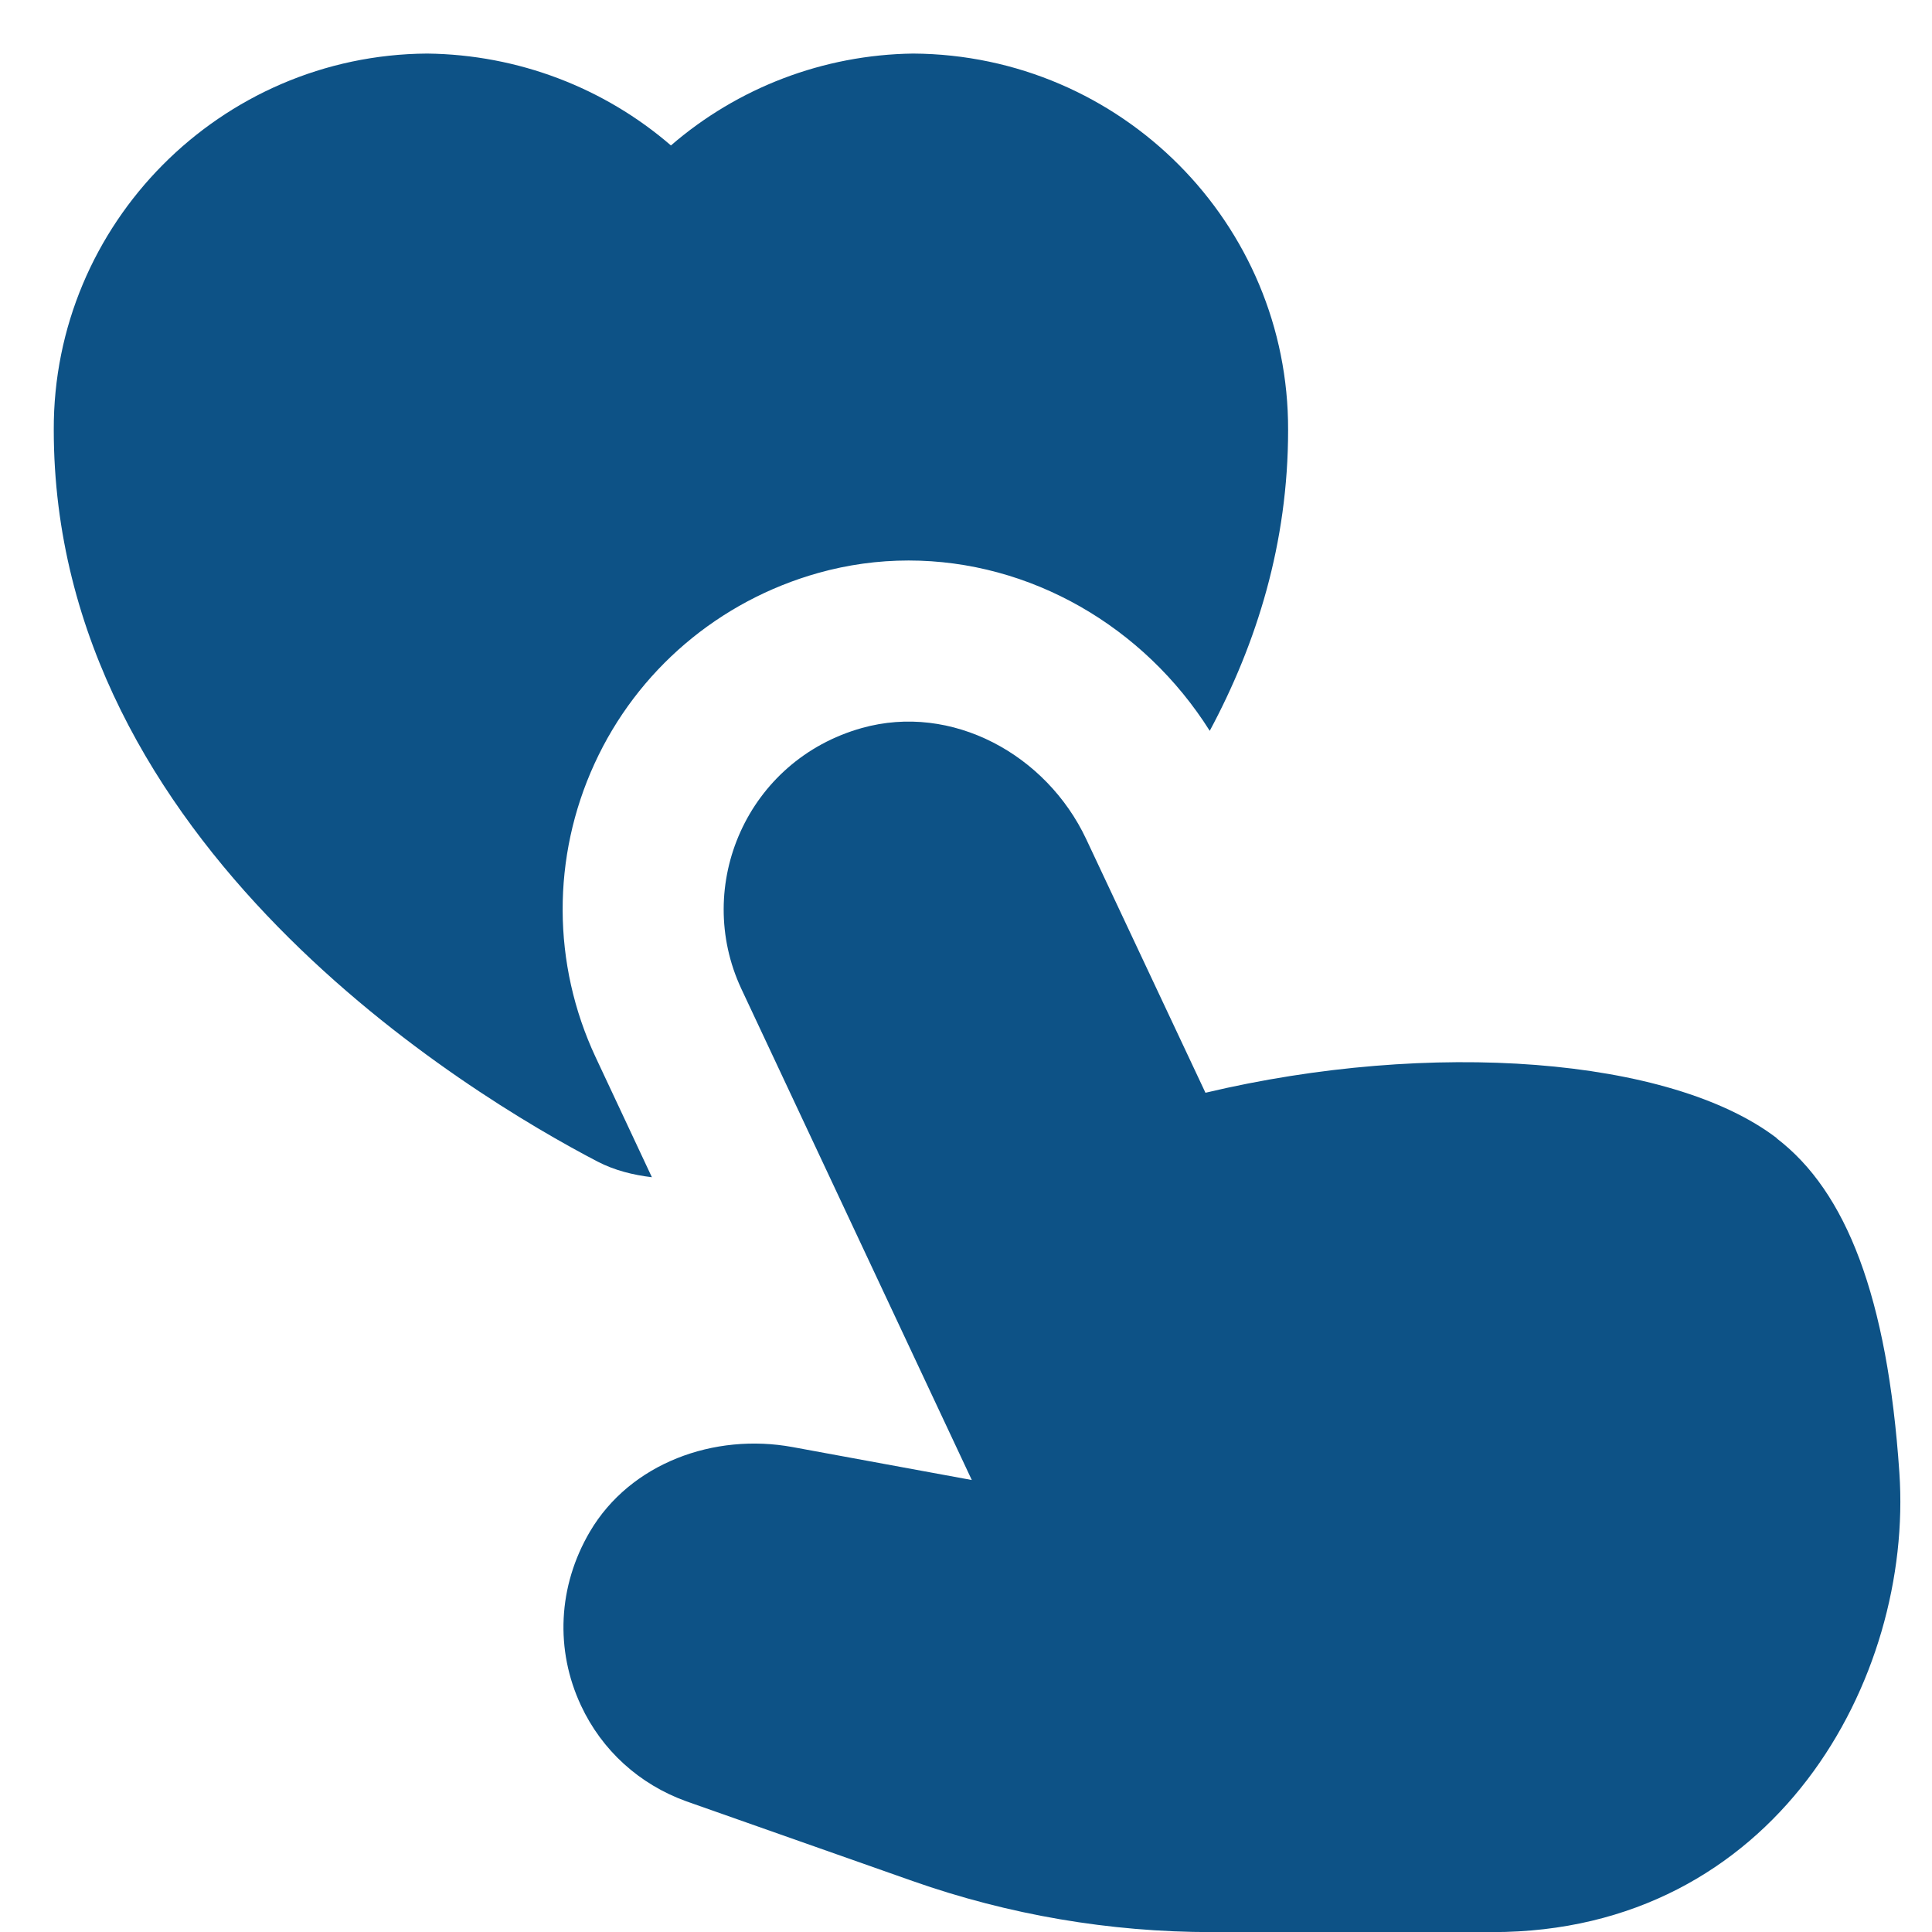 <svg xmlns="http://www.w3.org/2000/svg" width="18" height="18">
    <g transform="translate(0 0)">
        <g class="nc-icon-wrapper" fill="#212121">
            <path d="M6.074,10.969l-.525-1.12c-.406-.868-.409-1.864-.01-2.734,.398-.869,1.159-1.517,2.085-1.777,.274-.077,.557-.116,.841-.116,1.133,0,2.192,.613,2.806,1.587,.439-.819,.73-1.751,.73-2.801,.007-1.923-1.554-3.497-3.493-3.509-.84,.011-1.637,.32-2.257,.856-.621-.536-1.421-.846-2.271-.856-1.925,.012-3.486,1.586-3.479,3.506,0,3.874,3.878,6.197,5.066,6.817,.16,.083,.333,.125,.507,.146Z" fill="#0D5286" data-color="color-2"></path><path d="M16.554,10.604c-.989-.756-3.222-.922-5.323-.423l-1.111-2.363c-.371-.789-1.252-1.271-2.091-1.035-1.068,.3-1.572,1.467-1.122,2.43l2.147,4.576-1.67-.307c-.729-.134-1.512,.149-1.888,.788-.299,.509-.325,1.103-.083,1.62,.195,.418,.543,.734,.98,.892l2.109,.743c.895,.315,1.837,.476,2.786,.476h2.617c2.635,0,3.922-2.359,3.791-4.28-.111-1.638-.495-2.621-1.144-3.116Z" fill="#0D5286"></path></g></g></svg>